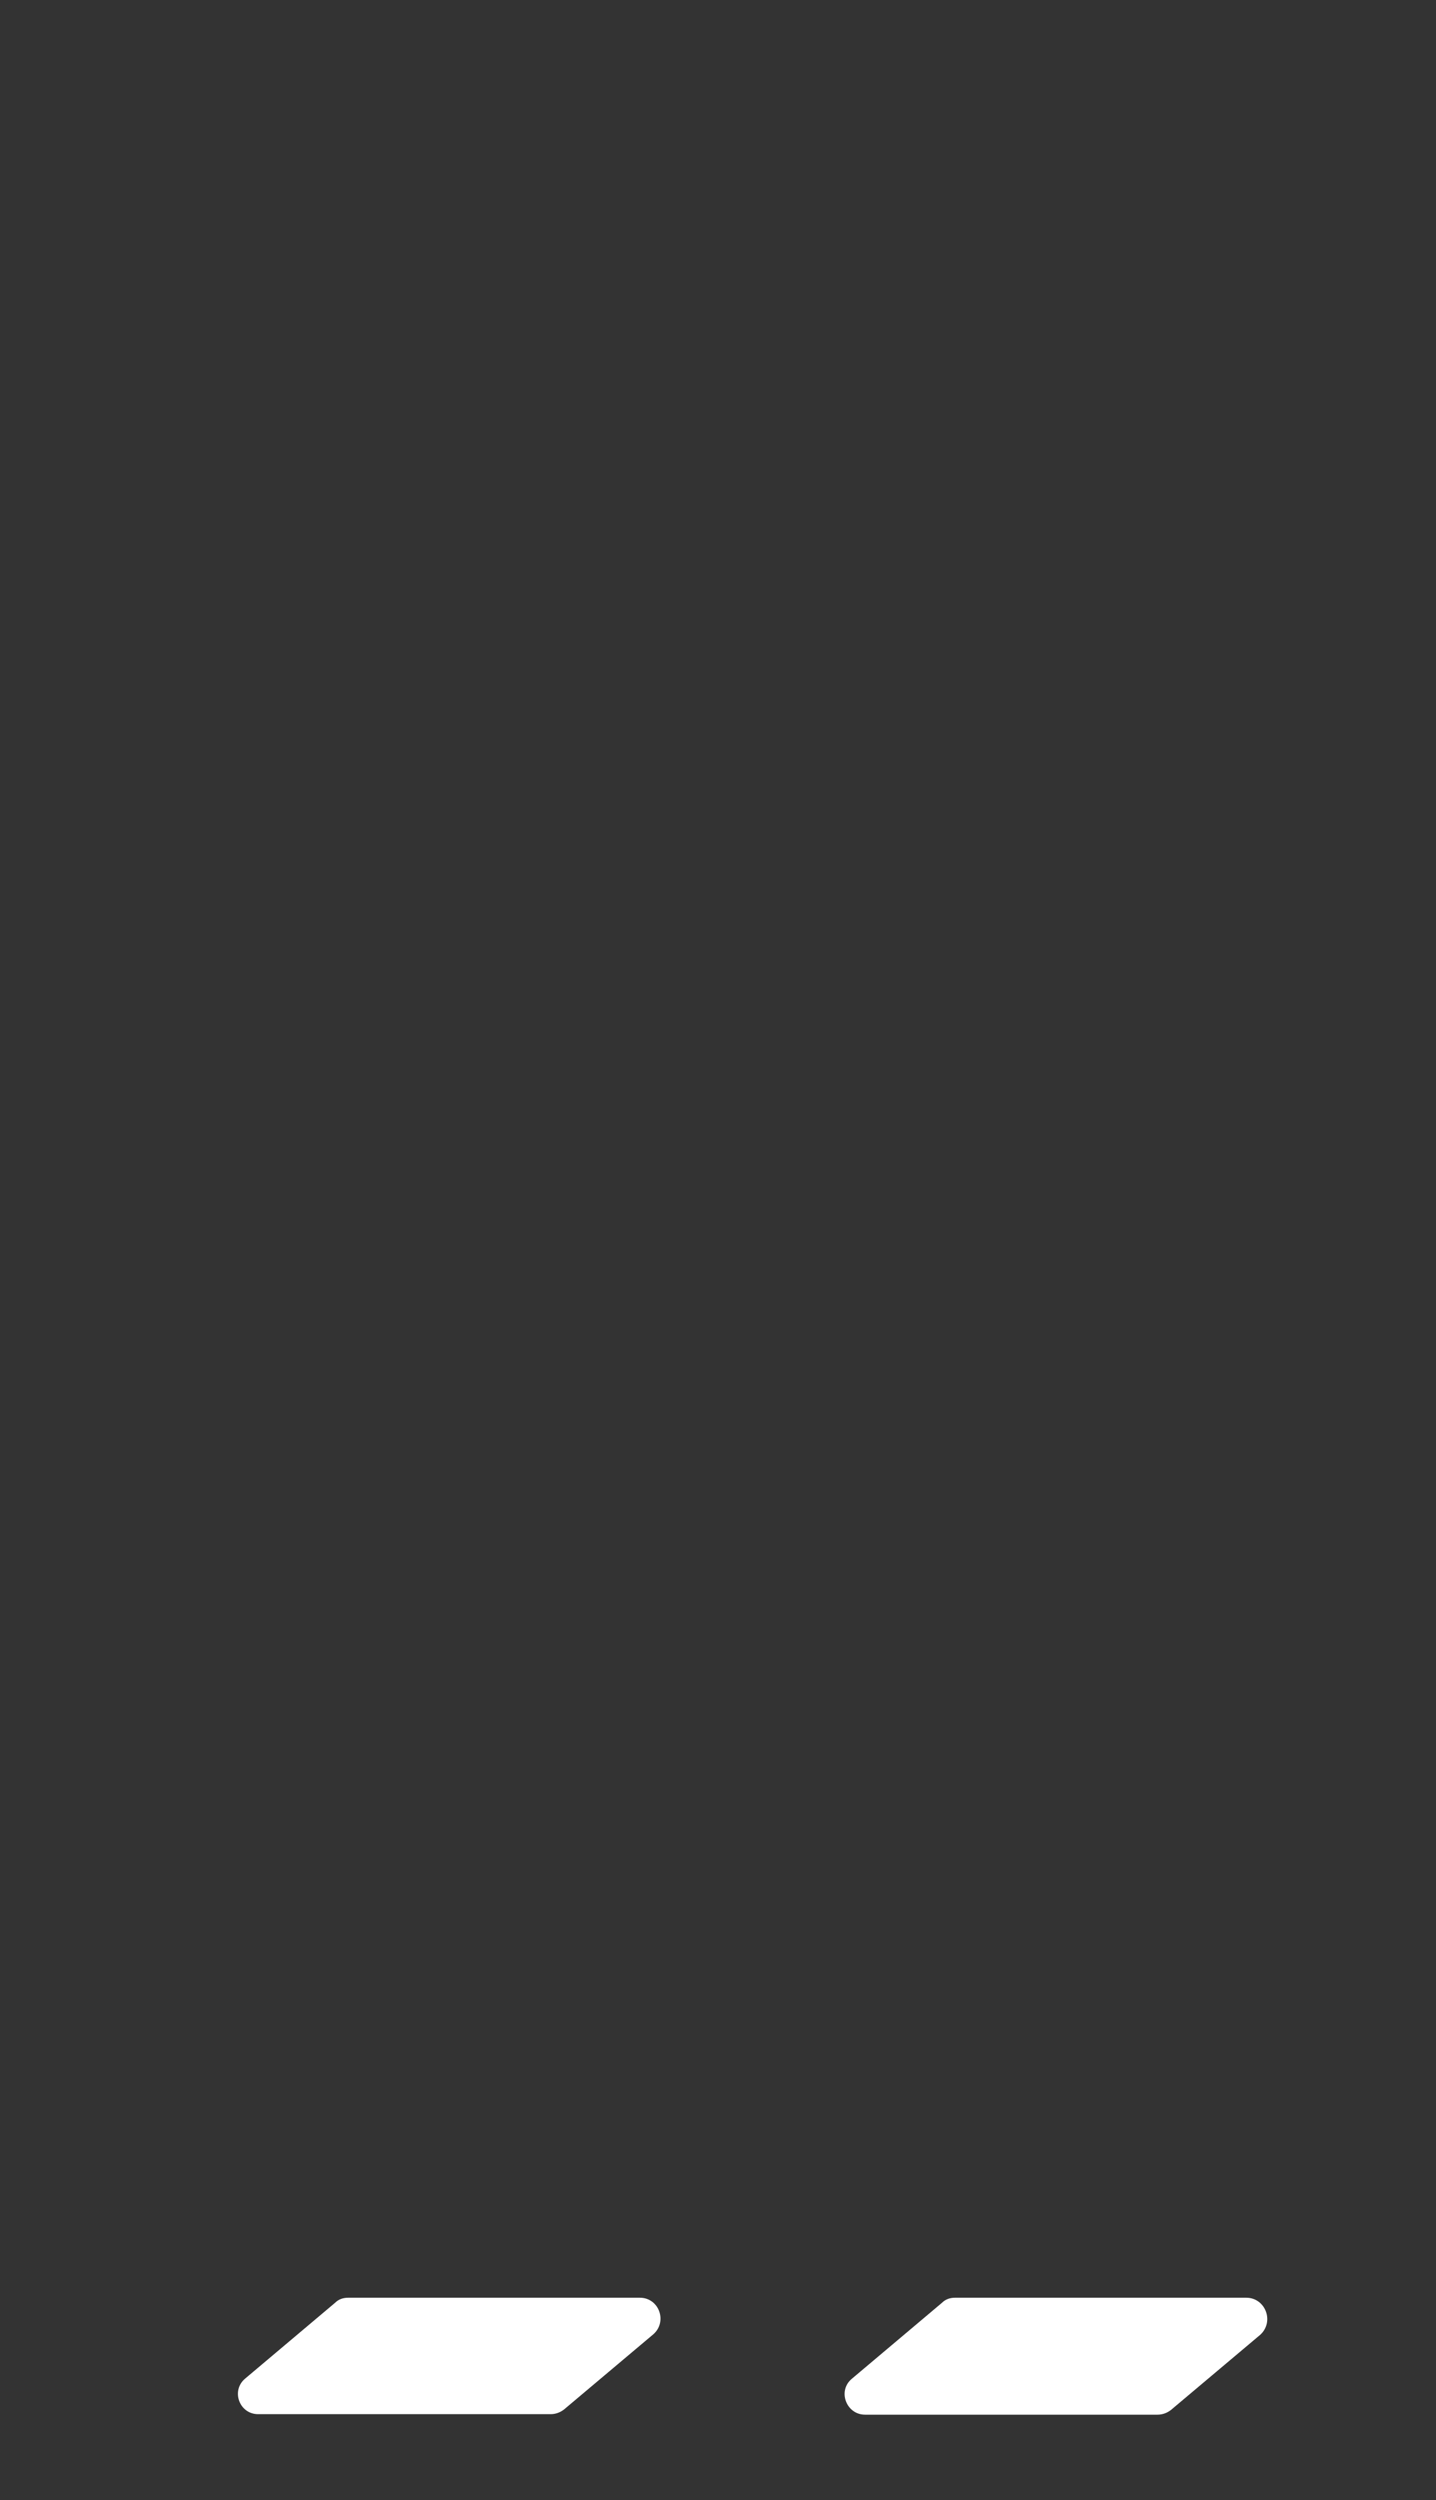 <?xml version="1.0" encoding="utf-8"?>
<!-- Generator: Adobe Illustrator 26.3.1, SVG Export Plug-In . SVG Version: 6.00 Build 0)  -->
<svg version="1.1" baseProfile="tiny" id="Layer_1" xmlns="http://www.w3.org/2000/svg" xmlns:xlink="http://www.w3.org/1999/xlink"
	 x="0px" y="0px" viewBox="0 0 283.7 493.8" overflow="visible" xml:space="preserve">
<rect x="0" y="0" width="283.7" height="493.8" fill="#333333" stroke="none"/>
<g>
	<path fill="#FFFFFF" d="M246.2,453.8h-57.5c-1,0-1.9,0.3-2.6,1l-17.8,15c-2.9,2.4-1.1,7.1,2.6,7.1h57.8c0.9,0,1.8-0.3,2.6-0.9
		l17.7-14.9C251.8,458.5,250,453.8,246.2,453.8z"/>
	<path fill="#FFFFFF" d="M126.4,453.8H68.8c-1,0-1.9,0.3-2.6,1l-17.8,15c-2.8,2.4-1.1,7,2.6,7h57.8c0.9,0,1.8-0.3,2.6-0.9l17.7-14.9
		C131.9,458.5,130.2,453.8,126.4,453.8z"/>
</g>
</svg>
